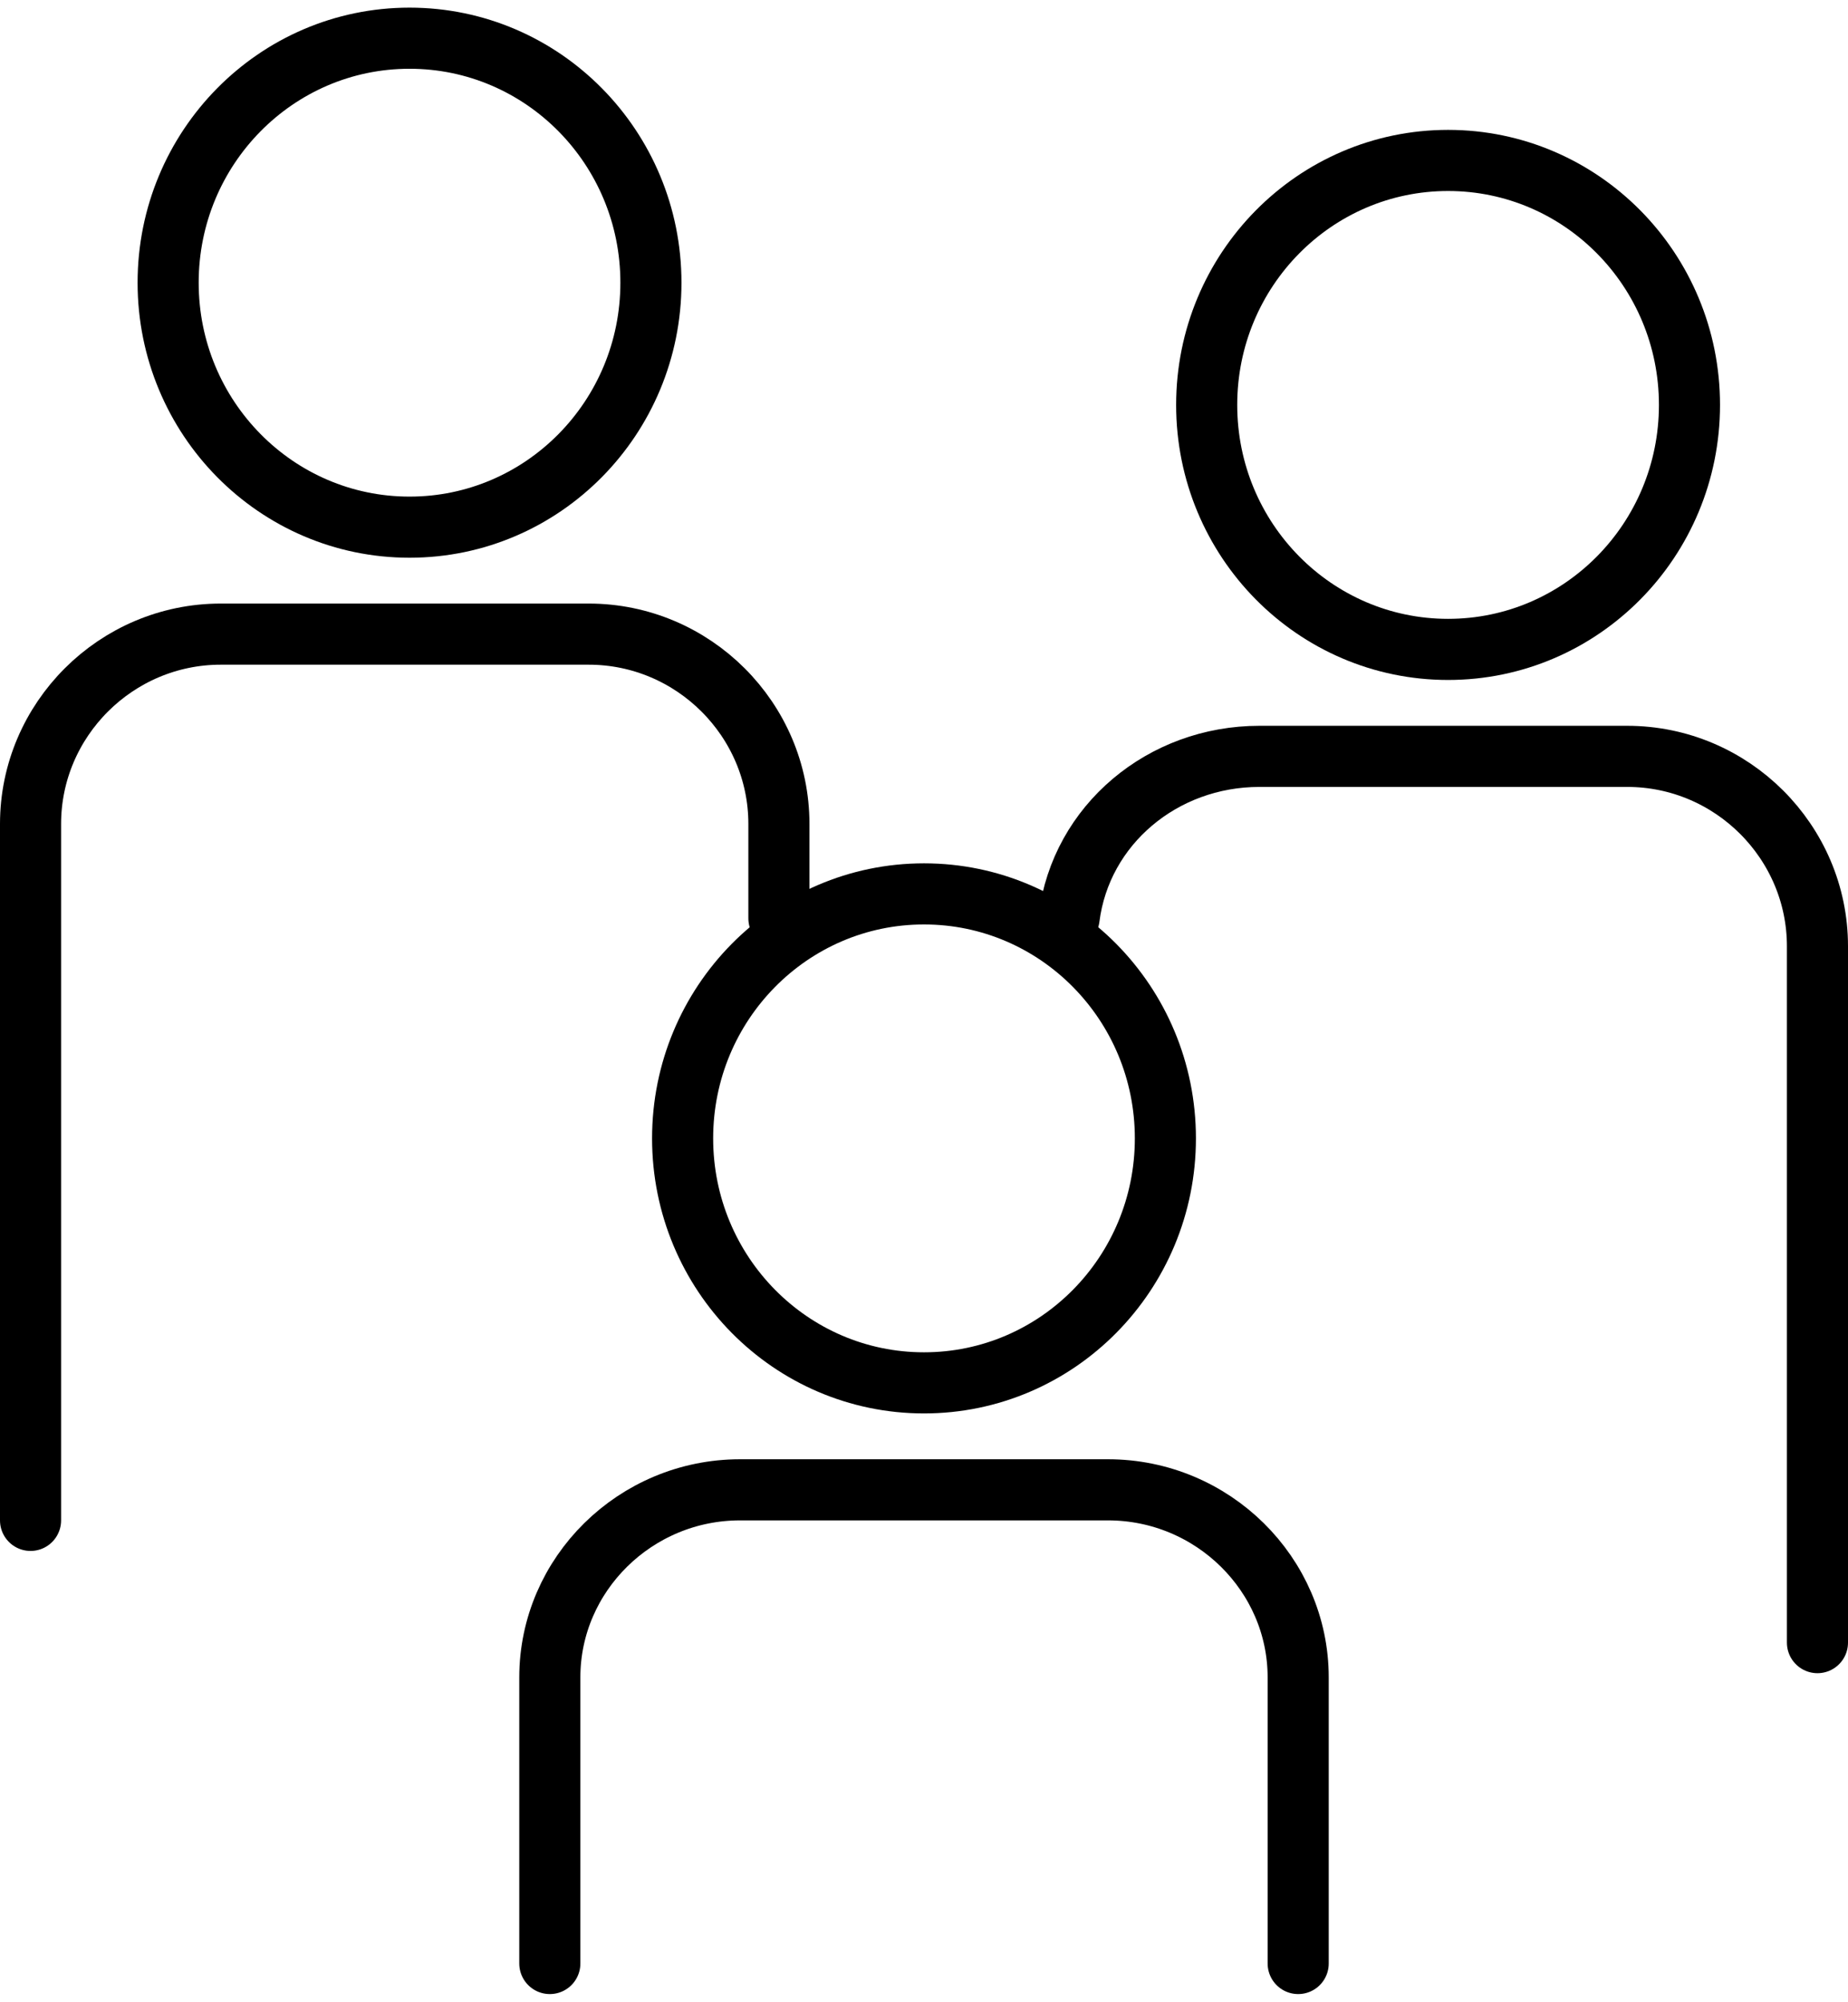 <svg width="121" height="131" viewBox="0 0 121 131" fill="none" xmlns="http://www.w3.org/2000/svg">
<path fill-rule="evenodd" clip-rule="evenodd" d="M42.62 18.5C42.62 27.337 35.544 34.5 26.814 34.5C18.086 34.5 11.009 27.337 11.009 18.5C11.009 9.664 18.086 2.5 26.814 2.5C35.544 2.5 42.62 9.664 42.62 18.5Z" stroke="black" stroke-width="4" stroke-linecap="round" stroke-linejoin="round"/>
<path d="M2 99.5V53.922C2 47.09 7.604 41.5 14.453 41.5H38.547C45.396 41.5 51 47.09 51 53.922V60.104" stroke="black" stroke-width="4" stroke-linecap="round" stroke-linejoin="round"/>
<path fill-rule="evenodd" clip-rule="evenodd" d="M110.62 26.5C110.62 35.337 103.544 42.5 94.814 42.5C86.086 42.5 79.009 35.337 79.009 26.5C79.009 17.663 86.086 10.5 94.814 10.5C103.544 10.5 110.62 17.663 110.62 26.5Z" stroke="black" stroke-width="4" stroke-linecap="round" stroke-linejoin="round"/>
<path d="M70 60.078C70.773 53.973 76.132 49.5 82.453 49.5H106.547C113.396 49.5 119 55.09 119 61.922V107.5" stroke="black" stroke-width="4" stroke-linecap="round" stroke-linejoin="round"/>
<path fill-rule="evenodd" clip-rule="evenodd" d="M76.305 74.5C76.305 83.337 69.229 90.5 60.5 90.5C51.771 90.5 44.695 83.337 44.695 74.5C44.695 65.663 51.771 58.5 60.5 58.5C69.229 58.5 76.305 65.663 76.305 74.5Z" stroke="black" stroke-width="4" stroke-linecap="round" stroke-linejoin="round"/>
<path d="M36 128.5V109.775C36 103.024 41.604 97.5 48.453 97.5H72.547C79.396 97.5 85 103.024 85 109.775V128.5" stroke="black" stroke-width="4" stroke-linecap="round" stroke-linejoin="round"/>
</svg>
